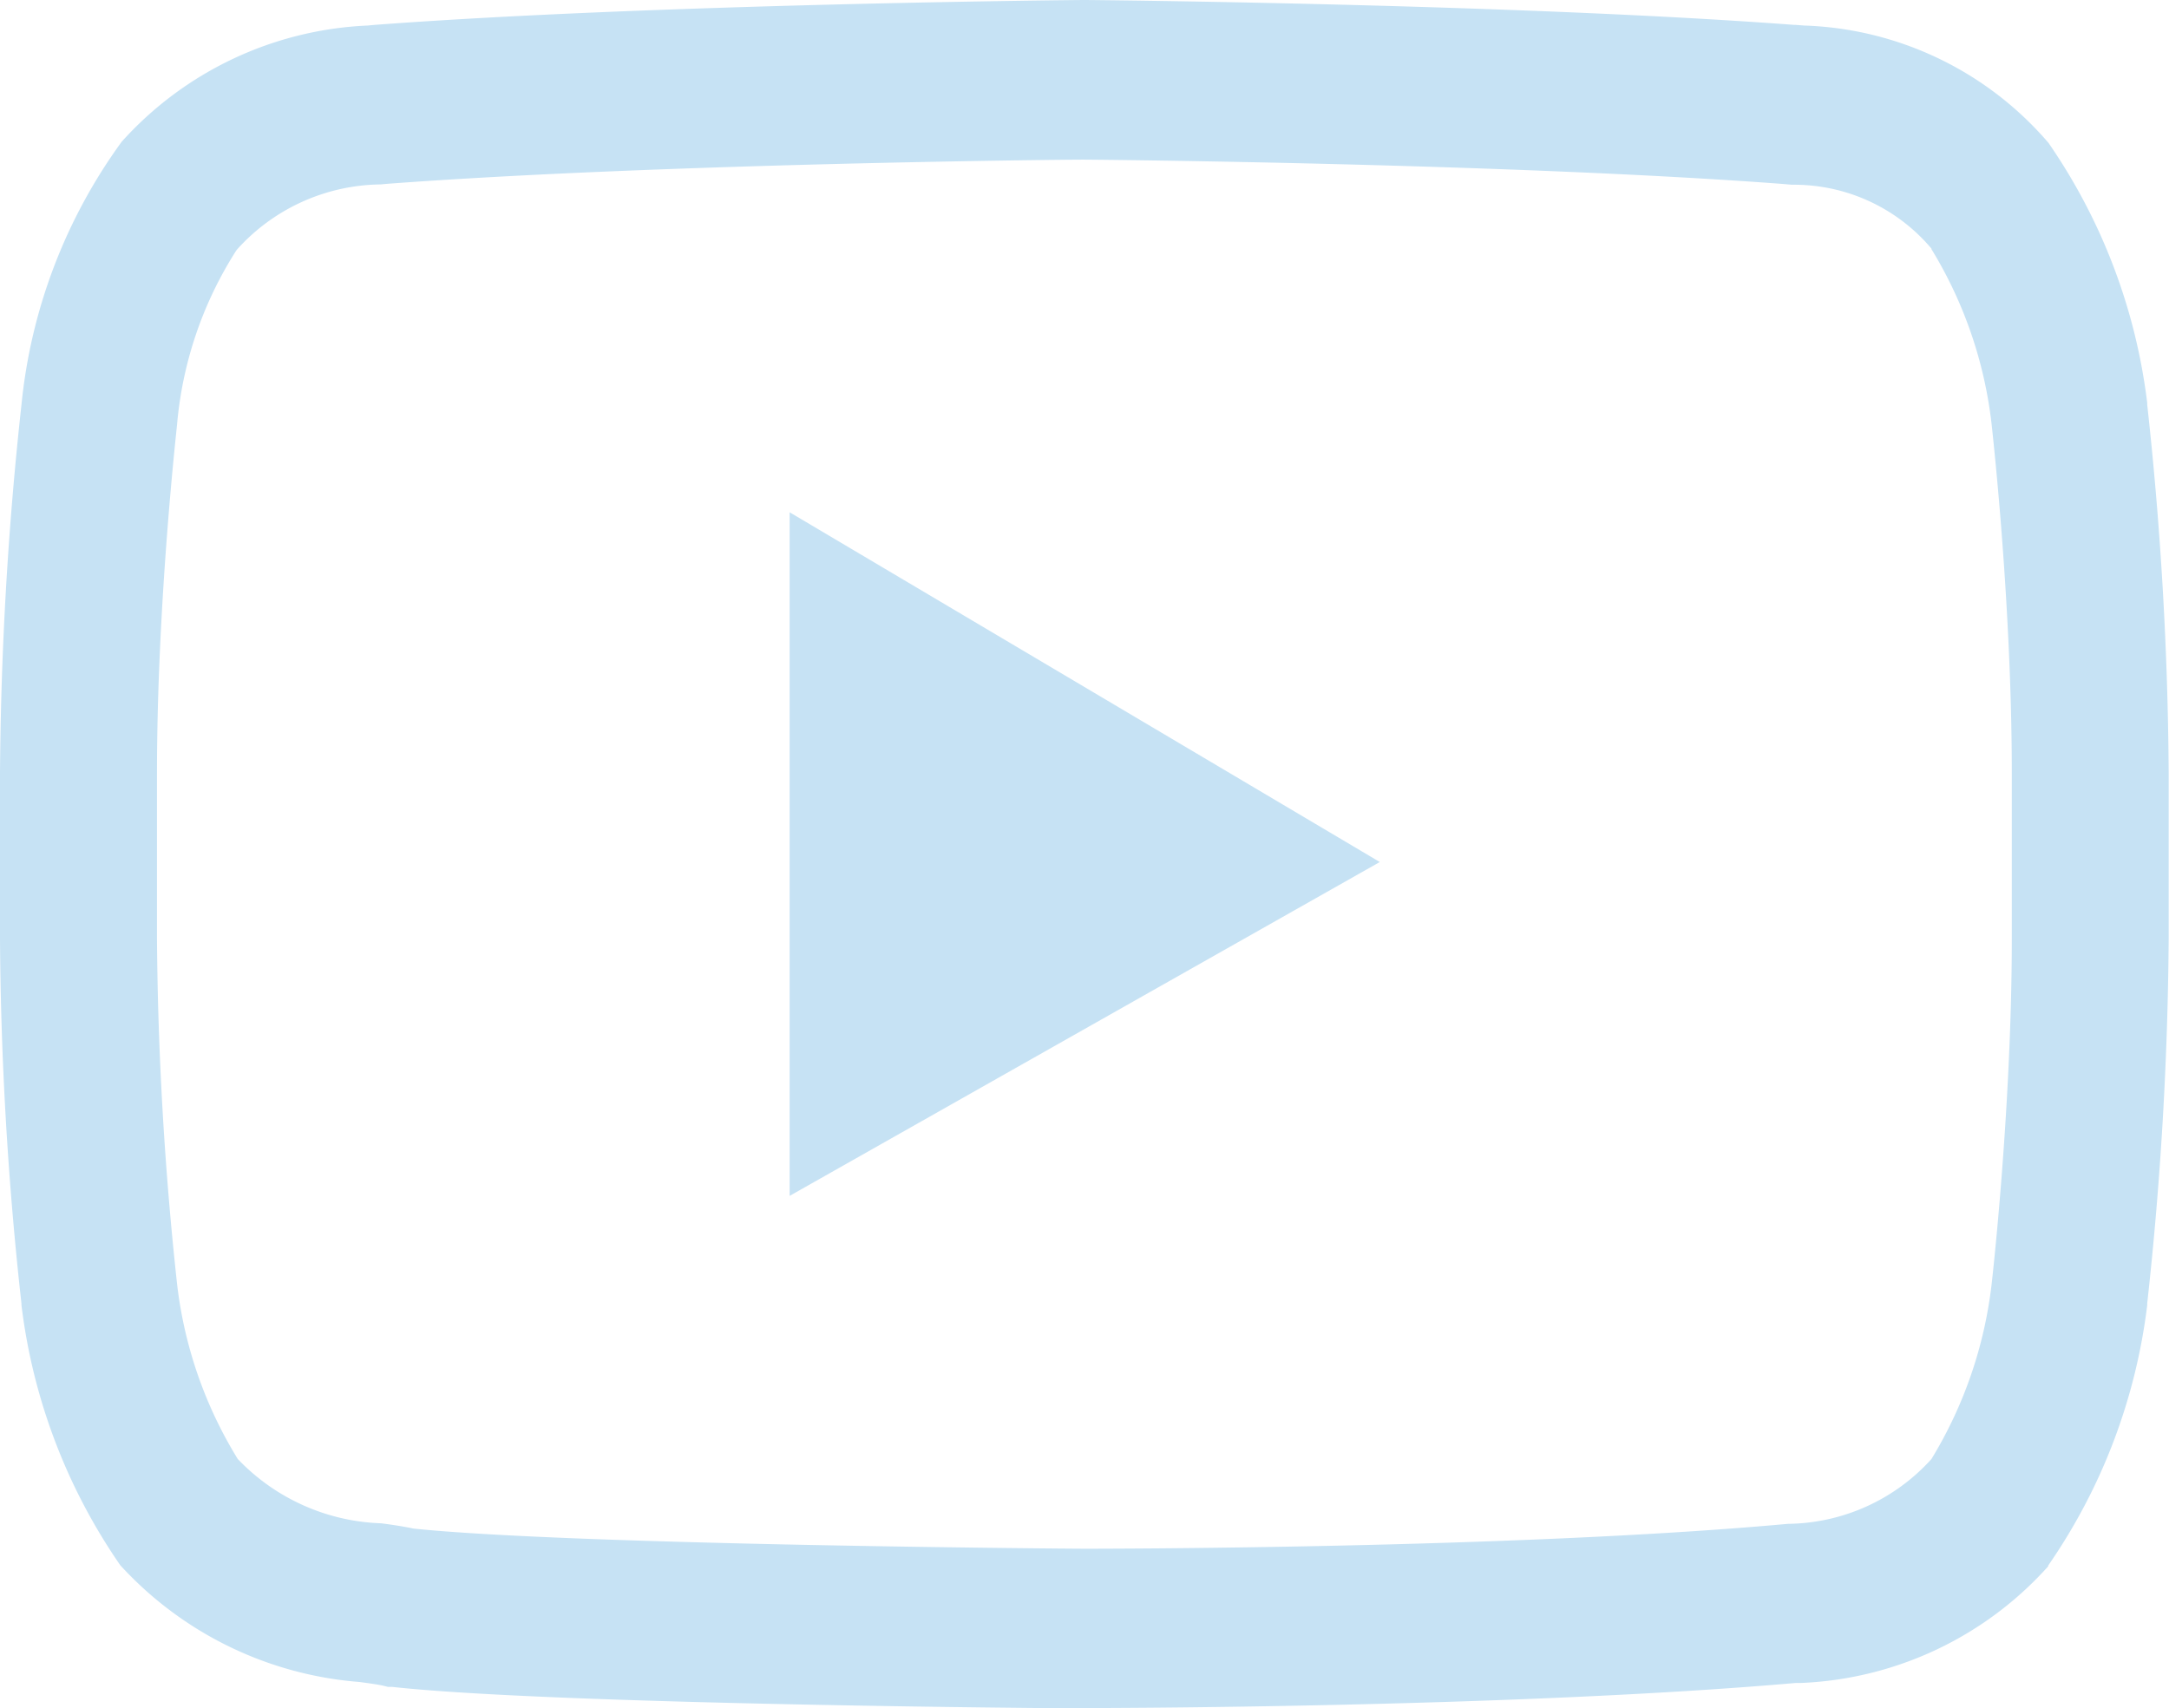 <svg xmlns="http://www.w3.org/2000/svg" width="20.214" height="15.924" viewBox="0 0 20.214 15.924">
  <path id="Youtube_copy" data-name="Youtube copy" d="M10.1,15.924c-.2,0-4.937-.035-6.443-.2l-.041,0-.043-.011c-.048-.011-.133-.023-.224-.035A3.377,3.377,0,0,1,1.121,14.59,5.409,5.409,0,0,1,.2,12.165l0-.014a32.465,32.465,0,0,1-.2-3.4V7.207A33.472,33.472,0,0,1,.2,3.773,5,5,0,0,1,1.135,1.32,3.273,3.273,0,0,1,3.427.238L3.491.232C6.1.036,10.061,0,10.1,0h.012c.04,0,4,.036,6.61.232h.014l.078.006a3.133,3.133,0,0,1,2.277,1.094,5.413,5.413,0,0,1,.92,2.424v.016a33.15,33.15,0,0,1,.2,3.434V8.749a32.926,32.926,0,0,1-.2,3.4v.016a5.409,5.409,0,0,1-.923,2.428l0,.007a3.275,3.275,0,0,1-2.3,1.087l-.051,0c-2.624.23-6.467.234-6.63.234ZM3.6,1.714l-.051.005a1.826,1.826,0,0,0-1.342.609L2.2,2.338a3.584,3.584,0,0,0-.549,1.609c0,.016-.188,1.652-.188,3.26V8.749a31.8,31.8,0,0,0,.187,3.217A3.98,3.98,0,0,0,2.216,13.6l.005.005a1.935,1.935,0,0,0,1.332.594c.106.014.207.029.3.049,1.464.153,6.122.188,6.254.188.114,0,3.968,0,6.5-.227l.056-.005A1.827,1.827,0,0,0,18,13.6a4.017,4.017,0,0,0,.561-1.631c.015-.128.188-1.7.188-3.218V7.207c0-1.551-.174-3.122-.188-3.251A3.991,3.991,0,0,0,18,2.322l0-.005A1.675,1.675,0,0,0,16.7,1.722l-.093-.008c-2.517-.189-6.326-.225-6.5-.226S6.121,1.525,3.6,1.714ZM7.359,4.775l5.5,3.26-5.5,3.112Z" fill="#c6e2f4"/>
</svg>
